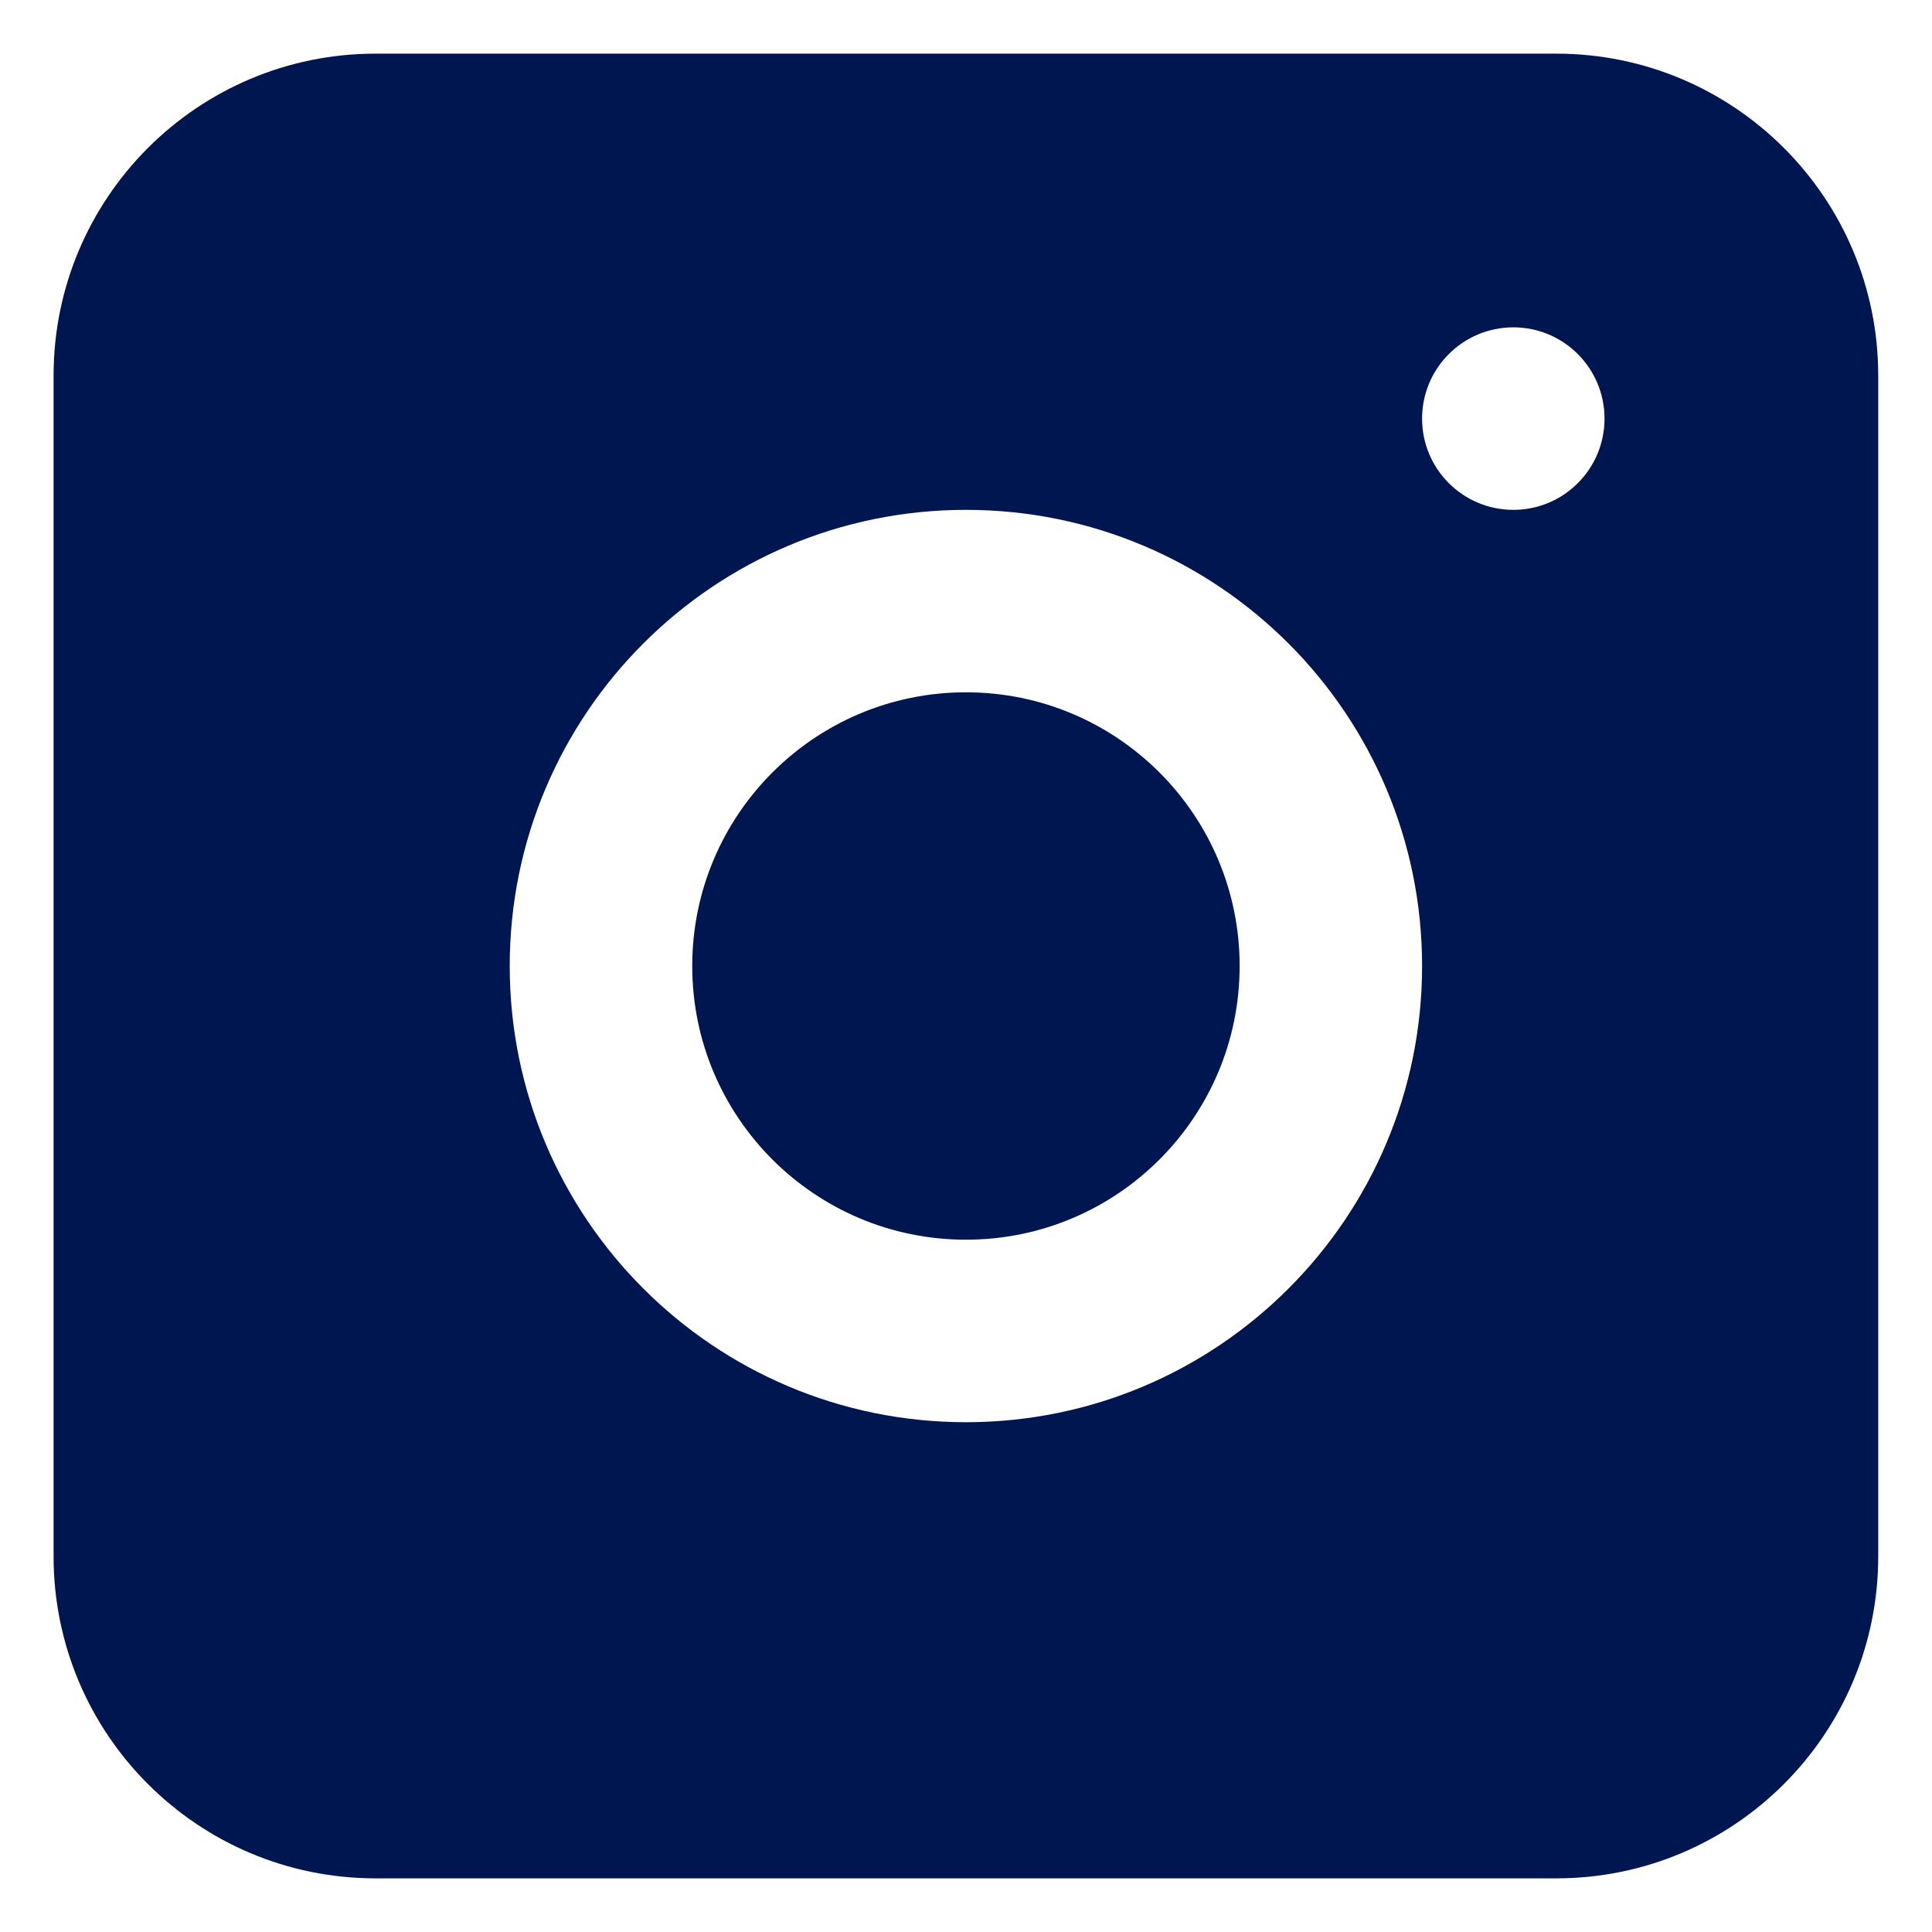 <svg width="30" height="30" viewBox="0 0 30 30" fill="none" xmlns="http://www.w3.org/2000/svg">
<path fill-rule="evenodd" clip-rule="evenodd" d="M5.832 0.833C3.071 0.833 0.832 3.072 0.832 5.833V24.167C0.832 26.928 3.071 29.167 5.832 29.167H24.165C26.927 29.167 29.165 26.928 29.165 24.167V5.833C29.165 3.072 26.927 0.833 24.165 0.833H5.832ZM23.499 7.917C24.281 7.917 24.915 7.283 24.915 6.5C24.915 5.718 24.281 5.083 23.499 5.083C22.716 5.083 22.082 5.718 22.082 6.5C22.082 7.283 22.716 7.917 23.499 7.917ZM22.082 15C22.082 18.912 18.911 22.084 14.999 22.084C11.087 22.084 7.915 18.912 7.915 15C7.915 11.088 11.087 7.917 14.999 7.917C18.911 7.917 22.082 11.088 22.082 15ZM14.999 19.25C17.346 19.25 19.249 17.347 19.249 15C19.249 12.653 17.346 10.75 14.999 10.75C12.652 10.75 10.749 12.653 10.749 15C10.749 17.347 12.652 19.25 14.999 19.25Z" fill="#001651"/>
</svg>
